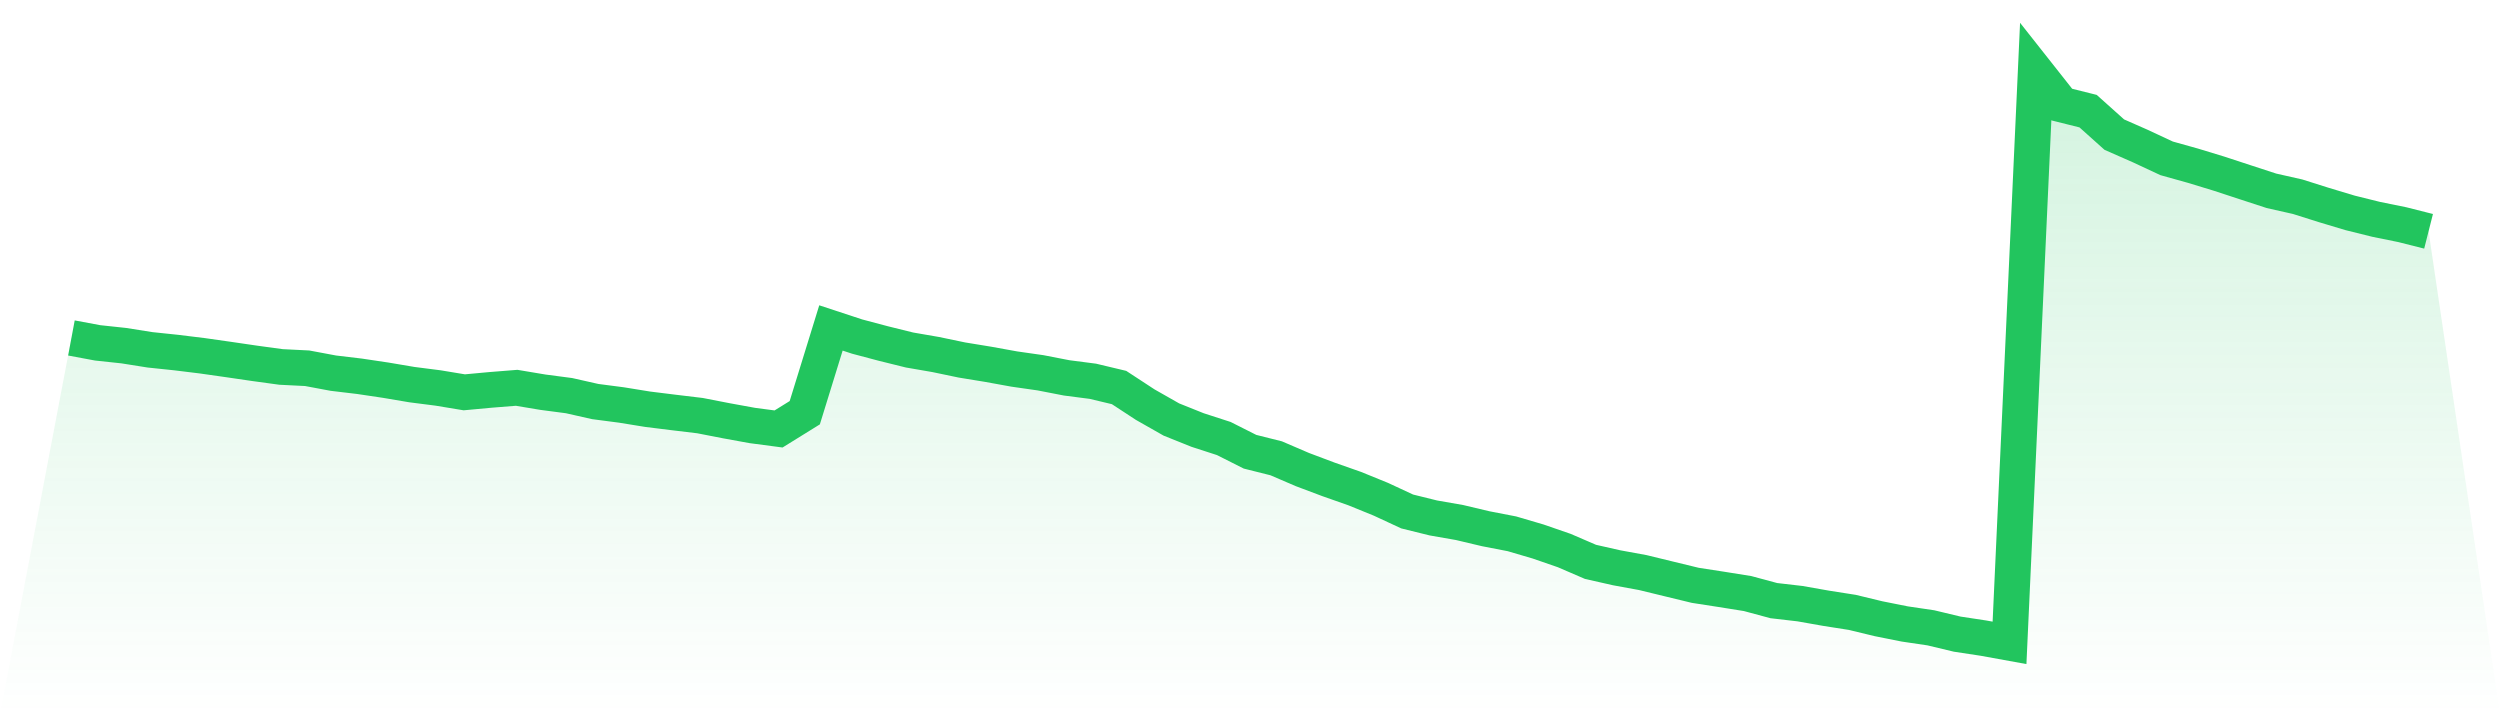 <svg viewBox="0 0 140 40" xmlns="http://www.w3.org/2000/svg">
<defs>
<linearGradient id="gradient" x1="0" x2="0" y1="0" y2="1">
<stop offset="0%" stop-color="#22c55e" stop-opacity="0.2"/>
<stop offset="100%" stop-color="#22c55e" stop-opacity="0"/>
</linearGradient>
</defs>
<path d="M4,18.926 L4,18.926 L5.467,19.2 L6.933,19.357 L8.4,19.59 L9.867,19.744 L11.333,19.924 L12.8,20.133 L14.267,20.348 L15.733,20.549 L17.2,20.622 L18.667,20.897 L20.133,21.072 L21.6,21.291 L23.067,21.539 L24.533,21.727 L26,21.97 L27.467,21.834 L28.933,21.717 L30.4,21.963 L31.867,22.156 L33.333,22.487 L34.8,22.679 L36.267,22.917 L37.733,23.099 L39.2,23.275 L40.667,23.561 L42.133,23.828 L43.6,24.022 L45.067,23.112 L46.533,18.365 L48,18.848 L49.467,19.237 L50.933,19.6 L52.4,19.854 L53.867,20.16 L55.333,20.4 L56.8,20.666 L58.267,20.876 L59.733,21.161 L61.2,21.351 L62.667,21.701 L64.133,22.66 L65.6,23.494 L67.067,24.082 L68.533,24.557 L70,25.297 L71.467,25.665 L72.933,26.295 L74.4,26.847 L75.867,27.363 L77.333,27.96 L78.8,28.642 L80.267,29.005 L81.733,29.261 L83.2,29.609 L84.667,29.893 L86.133,30.324 L87.6,30.831 L89.067,31.464 L90.533,31.796 L92,32.065 L93.467,32.422 L94.933,32.778 L96.4,33.005 L97.867,33.24 L99.333,33.635 L100.8,33.805 L102.267,34.064 L103.733,34.294 L105.2,34.649 L106.667,34.942 L108.133,35.159 L109.6,35.511 L111.067,35.734 L112.533,36 L114,4 L115.467,5.858 L116.933,6.224 L118.4,7.538 L119.867,8.184 L121.333,8.868 L122.8,9.278 L124.267,9.725 L125.733,10.206 L127.2,10.685 L128.667,11.016 L130.133,11.479 L131.6,11.92 L133.067,12.284 L134.533,12.582 L136,12.953 L140,40 L0,40 z" fill="url(#gradient)"/>
<path d="M4,18.926 L4,18.926 L5.467,19.2 L6.933,19.357 L8.4,19.59 L9.867,19.744 L11.333,19.924 L12.8,20.133 L14.267,20.348 L15.733,20.549 L17.2,20.622 L18.667,20.897 L20.133,21.072 L21.6,21.291 L23.067,21.539 L24.533,21.727 L26,21.97 L27.467,21.834 L28.933,21.717 L30.4,21.963 L31.867,22.156 L33.333,22.487 L34.8,22.679 L36.267,22.917 L37.733,23.099 L39.2,23.275 L40.667,23.561 L42.133,23.828 L43.6,24.022 L45.067,23.112 L46.533,18.365 L48,18.848 L49.467,19.237 L50.933,19.6 L52.4,19.854 L53.867,20.16 L55.333,20.4 L56.8,20.666 L58.267,20.876 L59.733,21.161 L61.2,21.351 L62.667,21.701 L64.133,22.66 L65.6,23.494 L67.067,24.082 L68.533,24.557 L70,25.297 L71.467,25.665 L72.933,26.295 L74.4,26.847 L75.867,27.363 L77.333,27.96 L78.8,28.642 L80.267,29.005 L81.733,29.261 L83.2,29.609 L84.667,29.893 L86.133,30.324 L87.6,30.831 L89.067,31.464 L90.533,31.796 L92,32.065 L93.467,32.422 L94.933,32.778 L96.4,33.005 L97.867,33.24 L99.333,33.635 L100.8,33.805 L102.267,34.064 L103.733,34.294 L105.2,34.649 L106.667,34.942 L108.133,35.159 L109.6,35.511 L111.067,35.734 L112.533,36 L114,4 L115.467,5.858 L116.933,6.224 L118.4,7.538 L119.867,8.184 L121.333,8.868 L122.8,9.278 L124.267,9.725 L125.733,10.206 L127.2,10.685 L128.667,11.016 L130.133,11.479 L131.6,11.92 L133.067,12.284 L134.533,12.582 L136,12.953" fill="none" stroke="#22c55e" stroke-width="2"/>
</svg>